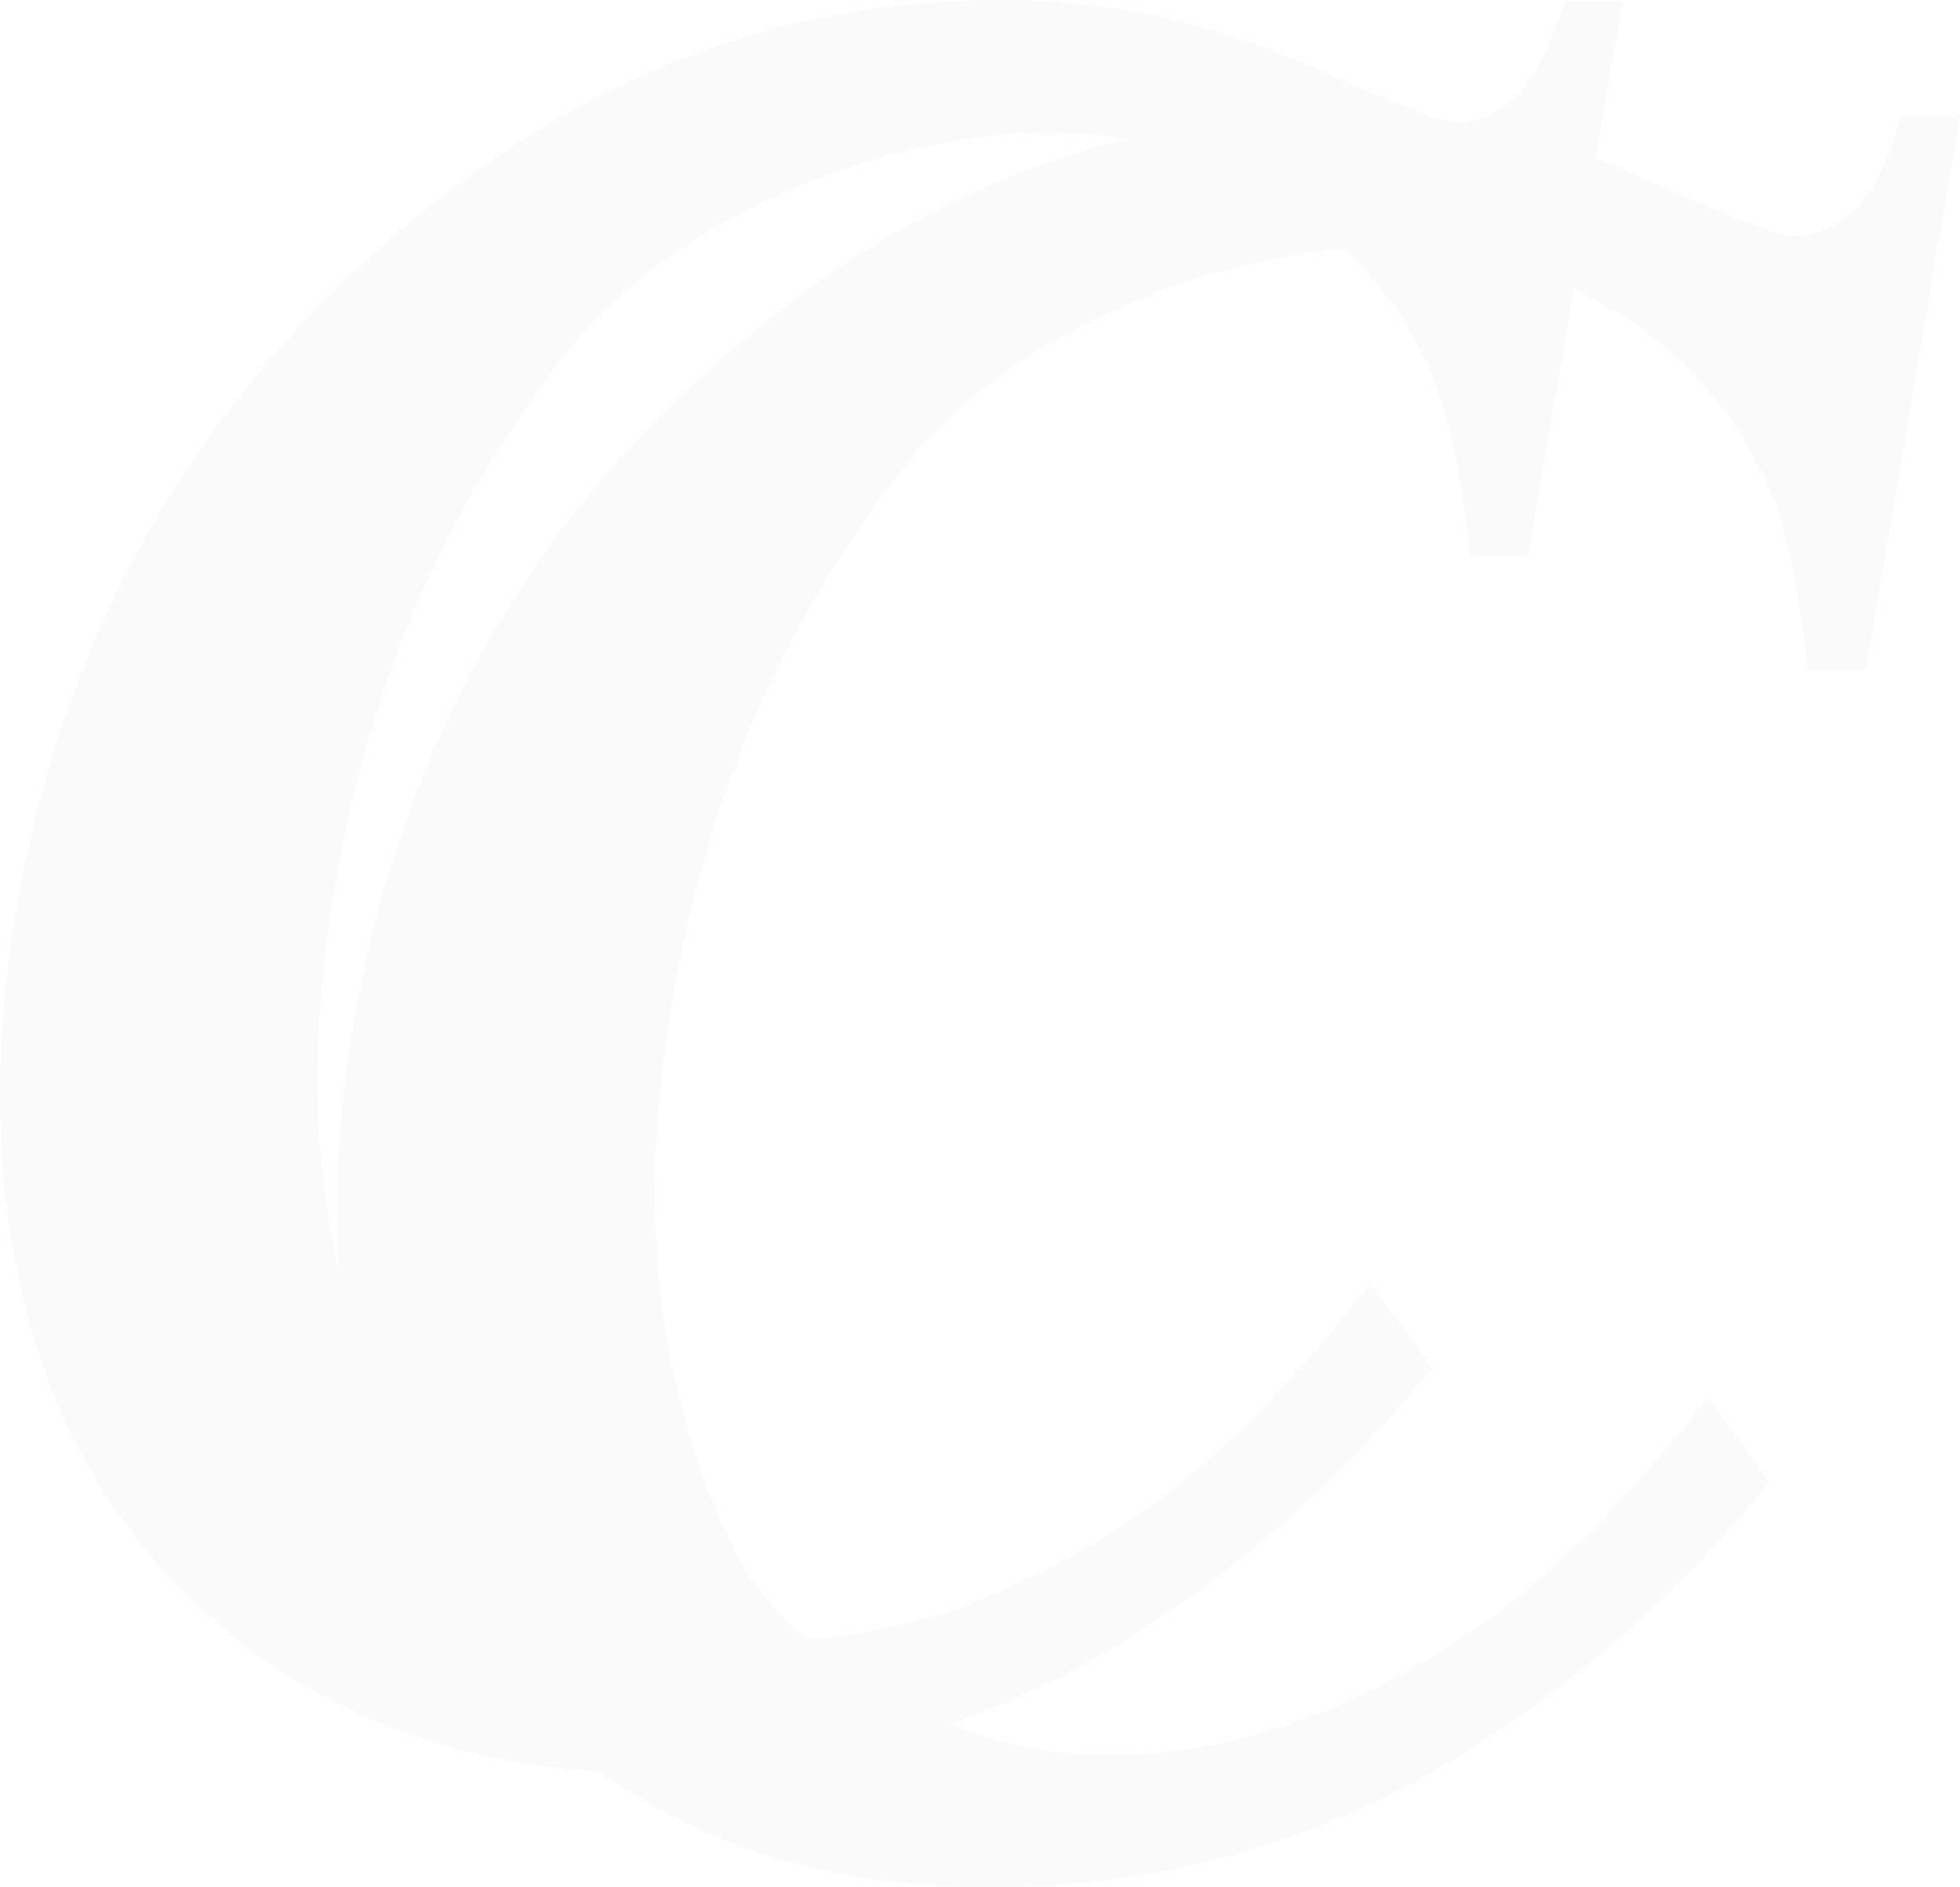 <?xml version="1.0" encoding="utf-8"?>
<!-- Generator: Adobe Illustrator 26.3.1, SVG Export Plug-In . SVG Version: 6.00 Build 0)  -->
<svg version="1.1" id="Livello_1" xmlns="http://www.w3.org/2000/svg" xmlns:xlink="http://www.w3.org/1999/xlink" x="0px" y="0px"
	 viewBox="0 0 800 770.3" style="enable-background:new 0 0 800 770.3;" xml:space="preserve">
<style type="text/css">
	.st0{opacity:0.2;}
	.st1{fill:#E5E5E5;}
</style>
<g class="st0">
	<path class="st1" d="M559.2,524.2l25.3,34c-25.5,31.9-56,61.4-91.7,88.5c-68.2,51.4-143.5,77.2-226,77.2
		c-71.5,0-131.1-20.7-178.8-62.2c-34.3-30.2-58.2-66.2-71.8-108C-1.5,498.7-4.7,438.2,6.6,372C25.9,258.1,79,164.8,165.8,92.1
		C239.1,30.7,319.6,0,407.4,0c34.1,0,66.1,5,96.1,14.9c8.9,2.8,23.7,8.7,44.5,18c25.5,11.3,40.9,17,46.2,17
		c12.7,0,23.1-6.2,31.2-18.5c4.1-6.2,8.5-16.5,13.3-30.9h23.5l-38.5,226.4h-23.5c-3.4-31.2-8.1-54.5-14.2-70
		c-13.8-34.6-37.2-61.2-70.1-79.7C489.3,61.7,459.9,54,427.8,54c-61.5,0-150.9,31.6-196.4,89.6c-43.1,55.2-78.7,124-94.8,218.3
		c-16.7,98.1-1.5,165.2,23.2,219.8c22.8,50.4,94.5,88.1,153.3,88.1c50.1,0,99.8-16.6,149.2-49.9C494,598.7,526.3,566.8,559.2,524.2z
		"/>
	<path class="st1" d="M696.9,570.7l25.3,34c-25.5,31.9-56,61.4-91.7,88.5c-68.2,51.4-143.5,77.2-226,77.2
		c-71.5,0-131.1-20.7-178.8-62.2c-34.3-30.2-58.2-66.2-71.8-108c-17.7-54.9-21-115.4-9.7-181.6c19.4-113.9,72.4-207.1,159.3-279.9
		c73.2-61.4,153.7-92.1,241.6-92.1c34.1,0,66.1,5,96.1,14.9c8.9,2.8,23.7,8.7,44.5,18c25.5,11.3,40.9,17,46.2,17
		c12.7,0,23.1-6.2,31.2-18.5c4.1-6.2,8.5-16.5,13.3-30.9H800l-38.5,226.4H738c-3.4-31.2-8.1-54.5-14.2-70
		c-13.8-34.6-37.2-61.2-70.1-79.7c-26.8-15.4-56.2-23.1-88.2-23.1c-61.5,0-150.9,31.6-196.4,89.6c-43.1,55.2-78.7,124-94.8,218.3
		c-16.7,98.1-1.5,165.2,23.2,219.8c22.8,50.4,94.5,88.1,153.3,88.1c50.1,0,99.8-16.6,149.2-49.9C631.7,645.2,664,613.3,696.9,570.7z
		"/>
</g>
</svg>
